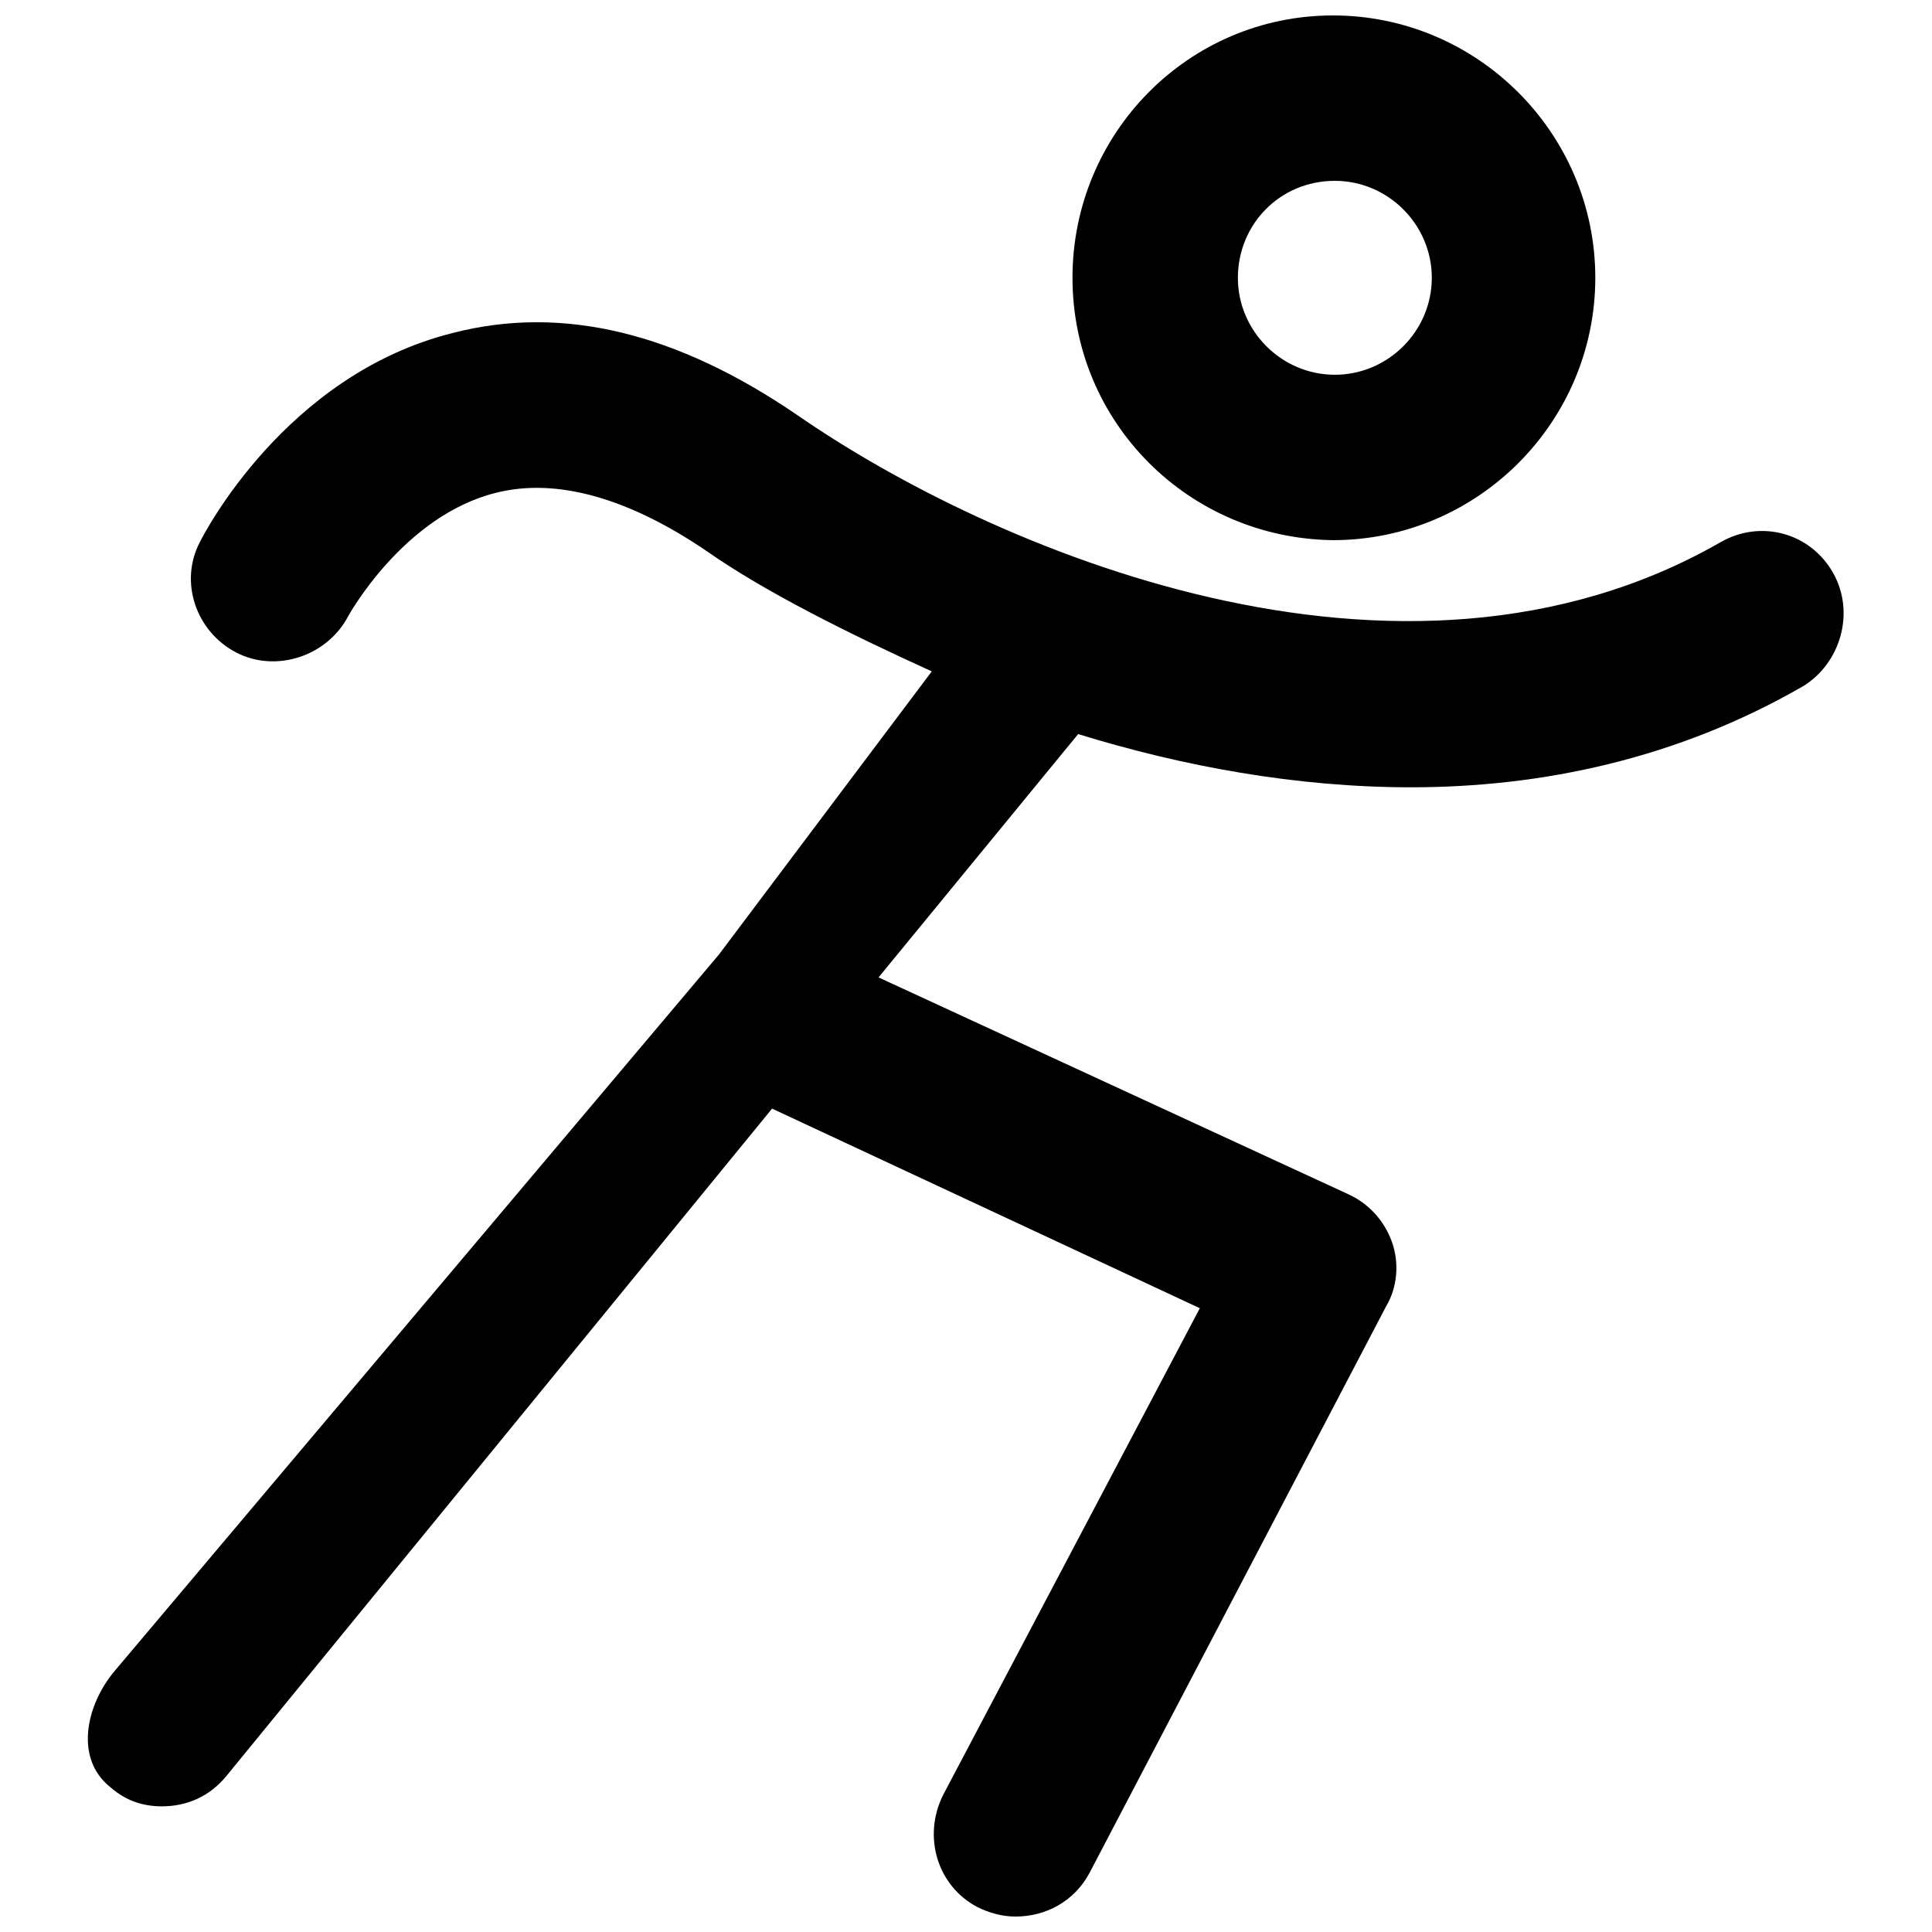 <?xml version="1.0" encoding="UTF-8"?>
<!-- Uploaded to: ICON Repo, www.svgrepo.com, Generator: ICON Repo Mixer Tools -->
<svg width="800px" height="800px" version="1.1" viewBox="144 144 512 512" xmlns="http://www.w3.org/2000/svg">
 <defs>
  <clipPath id="a">
   <path d="m167 148.09h466v503.81h-466z"/>
  </clipPath>
 </defs>
 <g clip-path="url(#a)">
  <path d="m621.68 325.94c-33.25 19.145-69.023 26.703-103.79 26.703-30.23 0-60.457-5.543-88.168-14.105l-52.898 64.484 124.44 57.438c5.543 2.519 9.574 7.055 11.586 12.594 2.016 5.543 1.512 12.09-1.512 17.129l-78.594 150.14c-4.031 7.559-11.586 11.586-19.648 11.586-3.527 0-7.055-1.008-10.078-2.519-10.578-5.543-14.609-18.641-9.07-29.727l68.02-128.97-113.36-52.898-144.59 176.84c-4.535 5.543-10.578 8.062-17.129 8.062-5.039 0-9.574-1.512-13.602-5.039-9.574-7.559-6.551-21.664 1.008-30.73l160.21-189.94 56.426-75.066c-22.168-10.078-44.336-21.16-59.449-31.738-20.656-14.105-39.801-19.648-55.922-15.617-24.688 6.047-39.297 32.746-39.297 32.746-5.543 10.578-19.145 15.113-29.727 9.574-10.578-5.543-15.113-18.641-9.574-29.223 1.008-2.016 22.672-44.336 67.008-55.418 29.223-7.559 59.449 0 91.191 21.664 50.883 35.266 159.71 82.625 244.85 33.754 10.578-6.047 23.68-2.519 29.727 8.062 6.043 10.574 2.012 24.18-8.062 30.223zm-193.46-108.32c0-38.293 30.734-69.527 69.023-69.527s69.527 31.234 69.527 69.527c0 38.289-31.234 69.527-69.527 69.527-38.289-0.508-69.023-31.238-69.023-69.527zm43.832 0c0 14.105 11.586 25.695 25.695 25.695 14.105 0 25.695-11.586 25.695-25.695 0-14.105-11.586-25.695-25.695-25.695-14.609 0-25.695 11.586-25.695 25.695z"/>
 </g>
</svg>